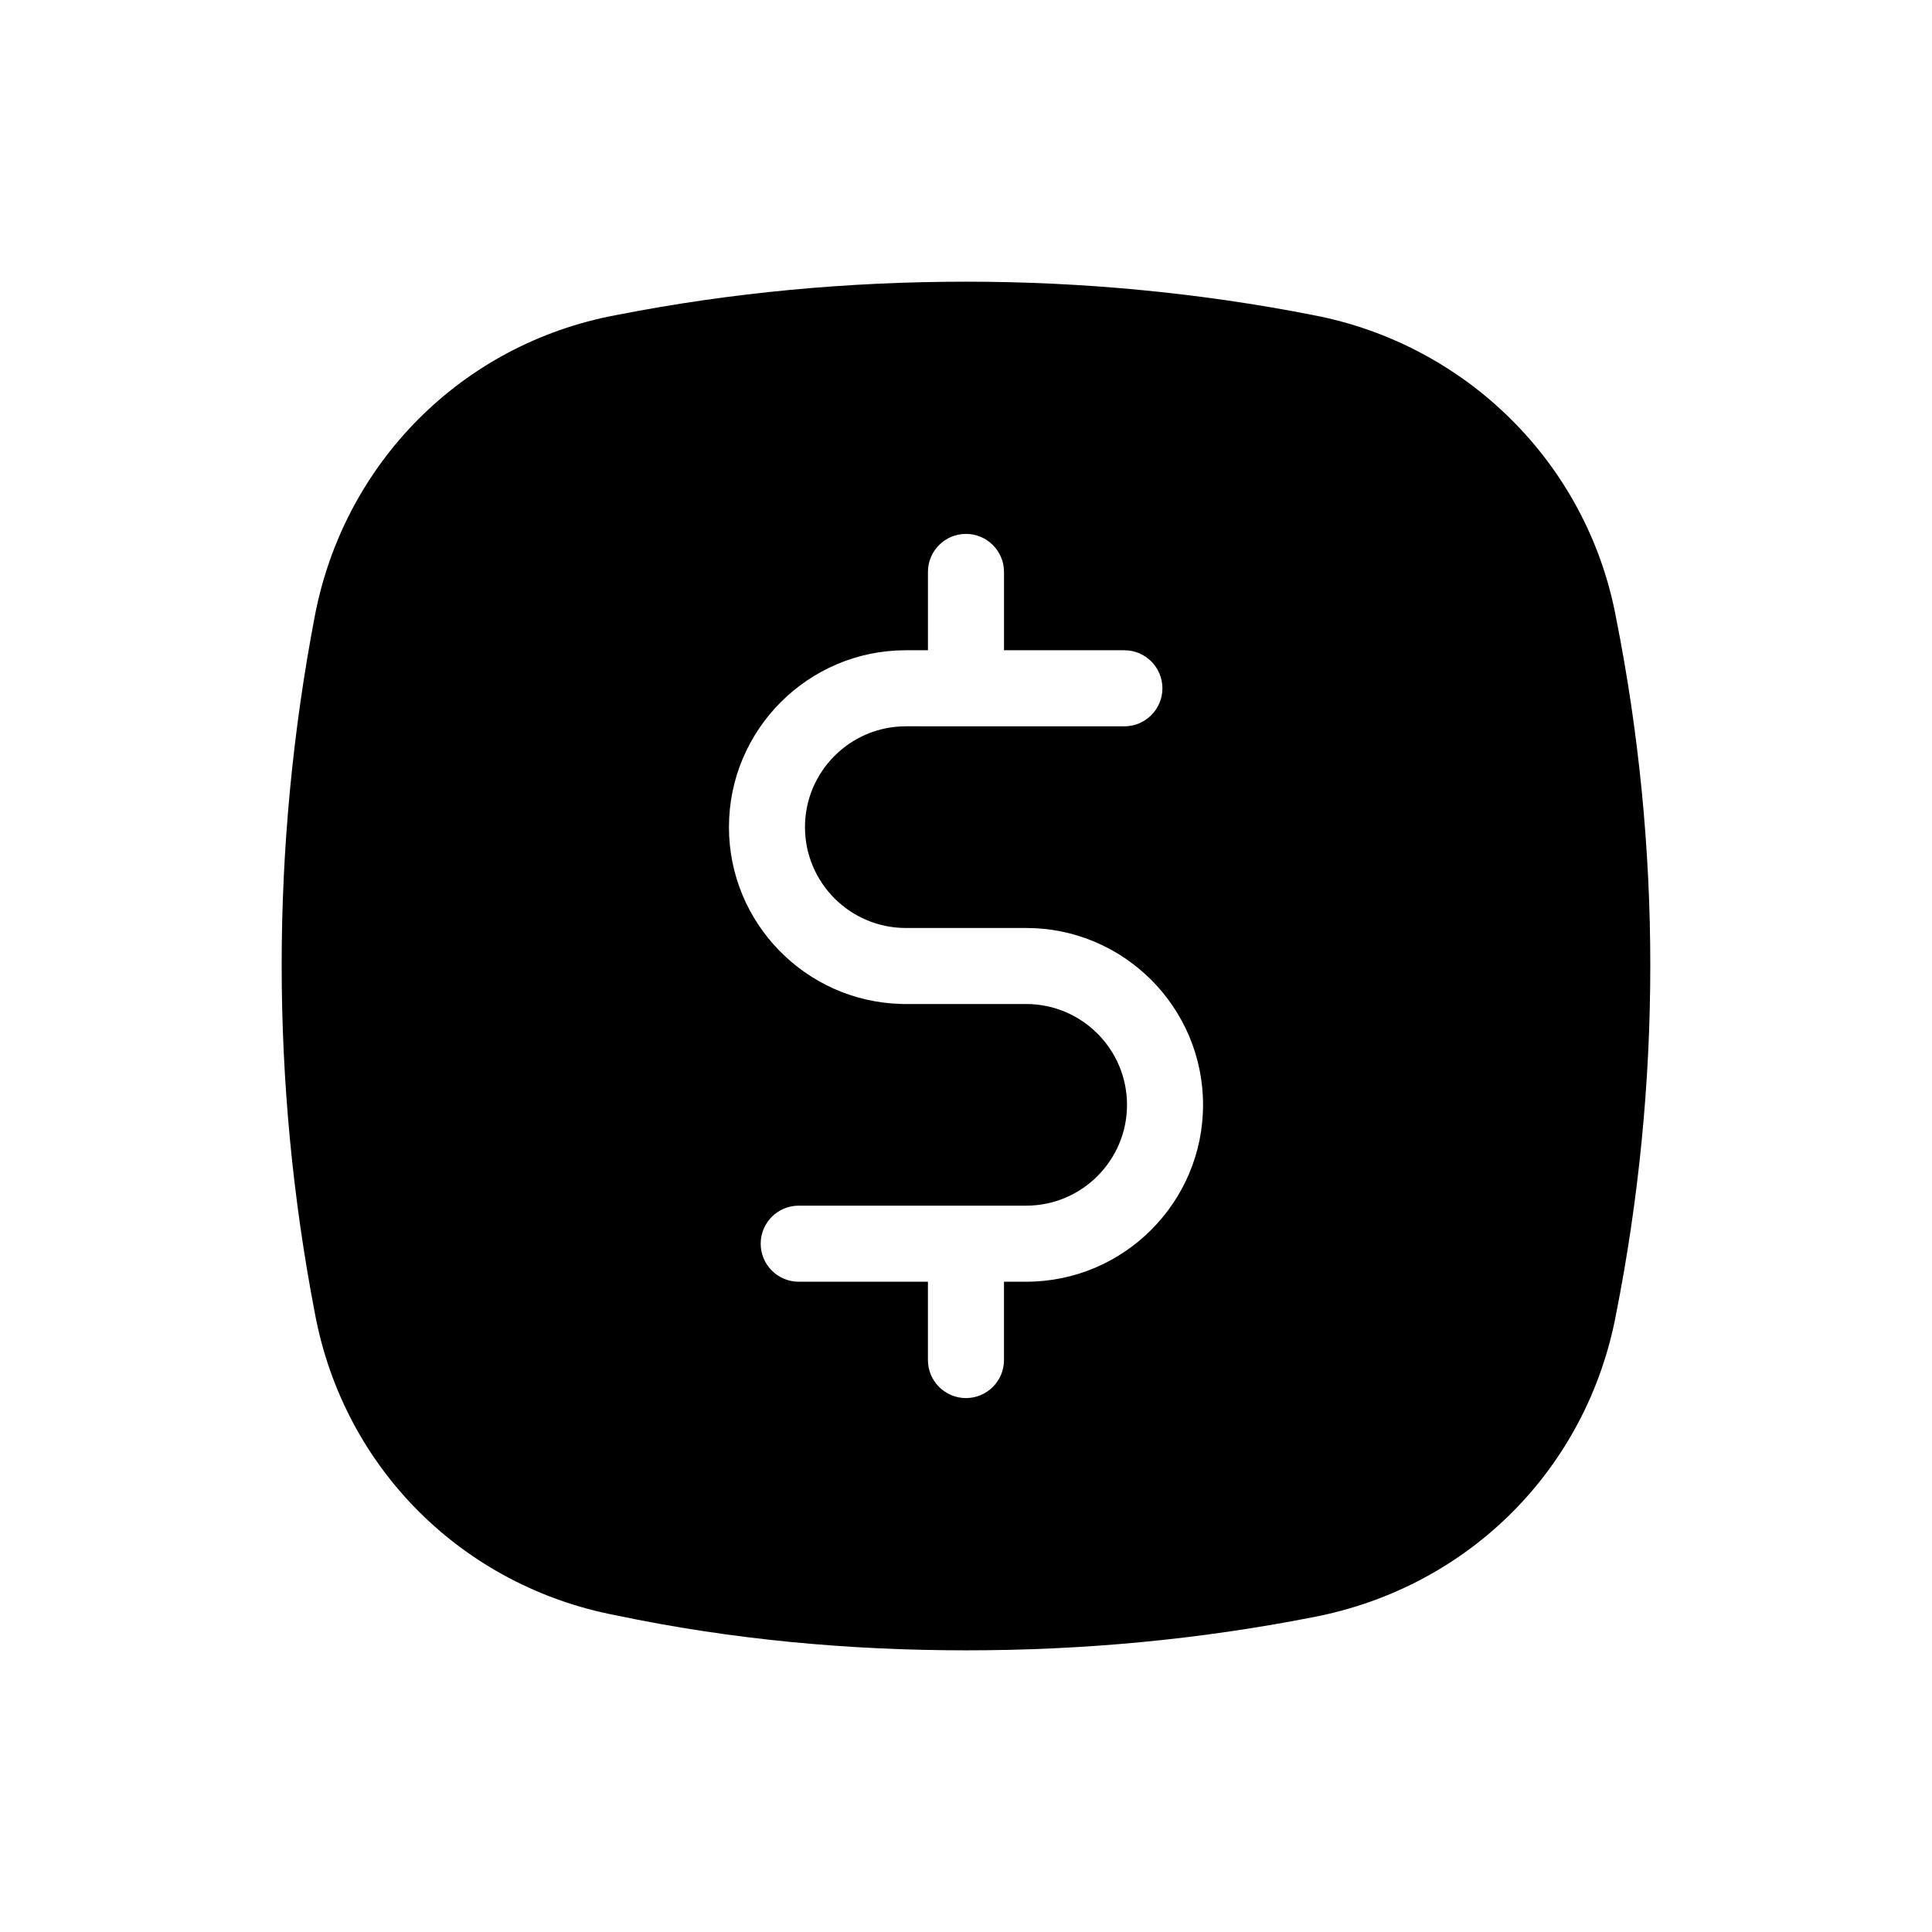 <?xml version="1.0" encoding="UTF-8"?>
<!-- The Best Svg Icon site in the world: iconSvg.co, Visit us! https://iconsvg.co -->
<svg fill="#000000" width="800px" height="800px" version="1.1" viewBox="144 144 512 512" xmlns="http://www.w3.org/2000/svg">
 <path d="m572.27 307.71c-7.656-41.109-39.934-72.539-80.262-80.207-30.652-6.031-61.715-8.855-91.961-8.855-31.059 0-62.121 2.828-92.766 8.855-41.141 7.664-72.195 39.5-79.863 79.805-11.695 61.254-11.695 123.72 0 184.57 7.664 41.516 39.523 72.547 79.863 80.207 30.648 6.445 61.707 9.27 92.766 9.27 31.055 0 61.703-2.828 92.359-8.867 41.145-8.062 72.207-39.5 79.863-80.195 12.102-61.27 12.102-123.73 0-184.58zm-156.32 175.96h-5.883v20.758c0 5.562-4.516 10.078-10.078 10.078s-10.078-4.516-10.078-10.078v-20.758h-34.242c-5.562 0-10.078-4.516-10.078-10.078s4.516-10.078 10.078-10.078h60.281c14.73 0 26.719-11.984 26.719-26.723 0-14.734-11.988-26.715-26.719-26.715h-32.59c-0.203 0-0.398-0.004-0.594-0.02-25.25-0.684-45.586-21.438-45.586-46.855 0-25.844 21.023-46.875 46.871-46.875h5.863v-20.758c0-5.562 4.516-10.078 10.078-10.078s10.078 4.516 10.078 10.078v20.758h31.902c5.562 0 10.078 4.516 10.078 10.078s-4.516 10.078-10.078 10.078l-57.926-0.004c-14.73 0-26.719 11.984-26.719 26.723 0.004 14.738 11.988 26.723 26.719 26.723h31.902c25.844 0 46.871 21.027 46.871 46.875 0 25.844-21.027 46.871-46.871 46.871z"/>
</svg>